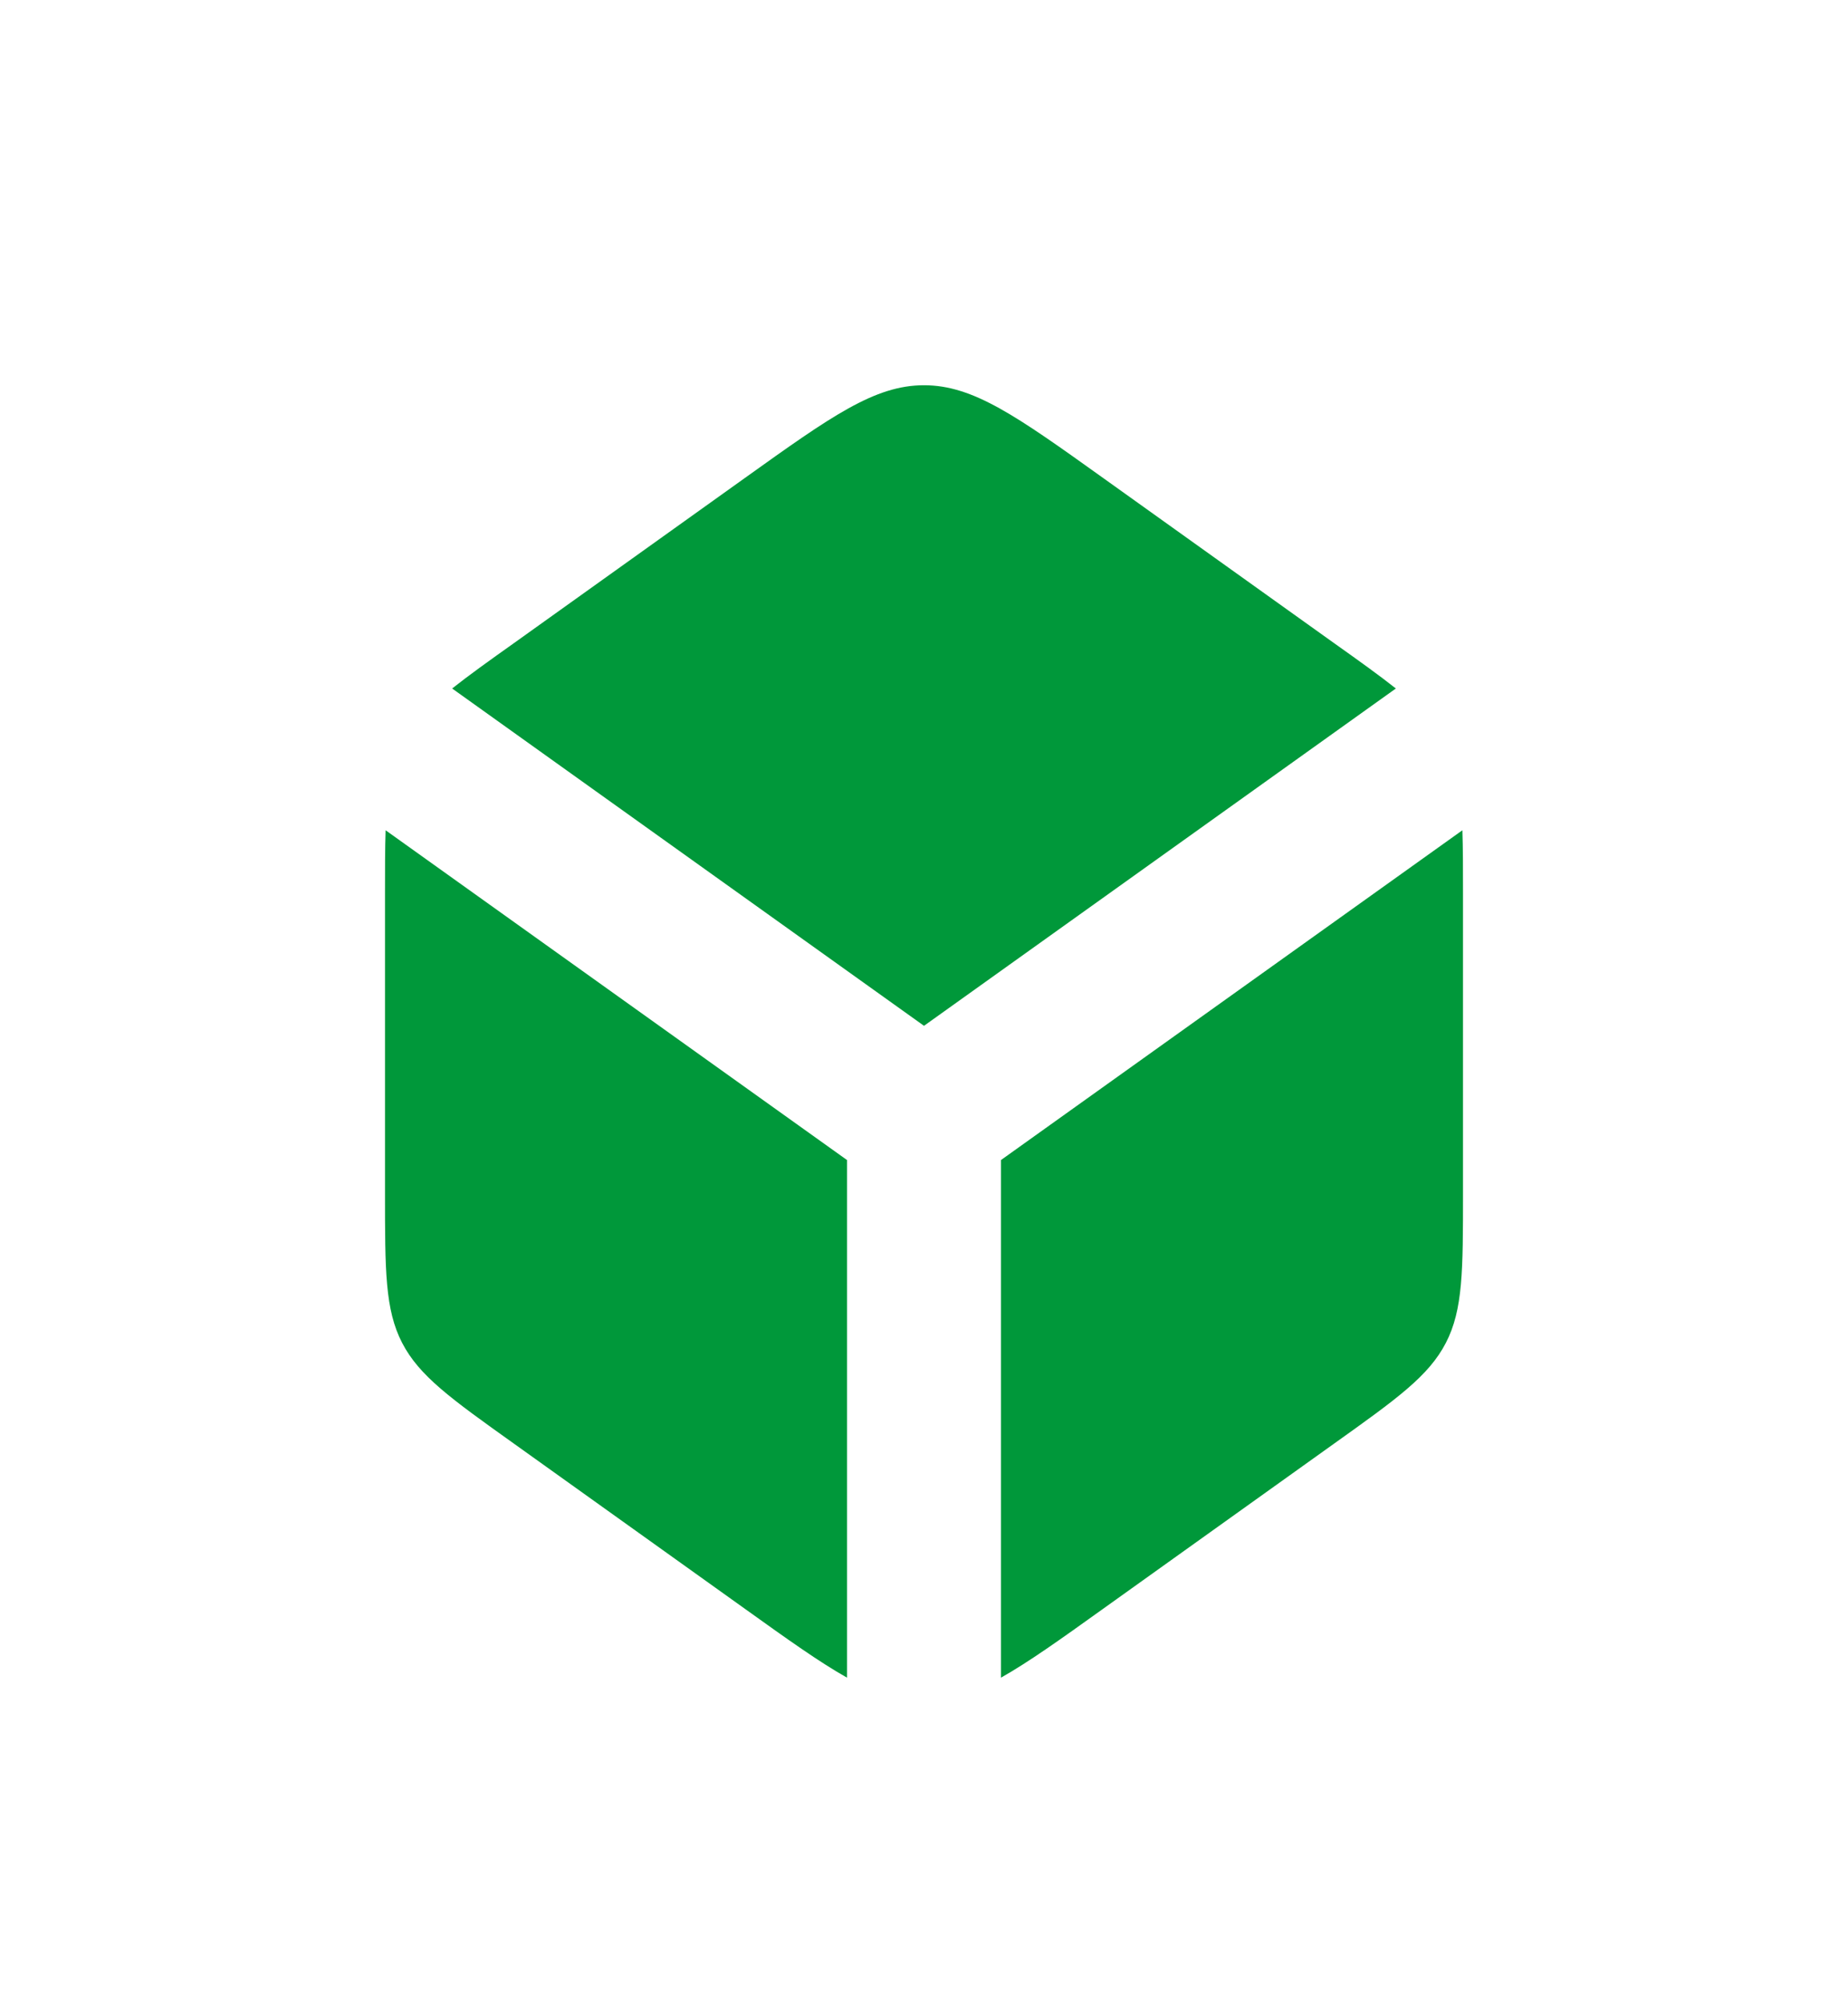 <svg width="12" height="13" viewBox="0 0 12 13" fill="none" xmlns="http://www.w3.org/2000/svg">
<path d="M4.838 10.441L3.338 9.369C2.927 9.076 2.722 8.929 2.611 8.714C2.5 8.499 2.5 8.246 2.5 7.742V5.8C2.5 5.64 2.5 5.505 2.504 5.388L5.5 7.528V10.887C5.322 10.787 5.113 10.638 4.838 10.441Z" fill="#00983A"/>
<path d="M6.5 10.887C6.678 10.787 6.887 10.638 7.162 10.441L8.662 9.369C9.073 9.076 9.278 8.929 9.389 8.714C9.5 8.499 9.5 8.246 9.5 7.742V5.8C9.5 5.64 9.5 5.505 9.496 5.388L6.5 7.528V10.887Z" fill="#00983A"/>
<path d="M9.064 4.468L6 6.657L2.936 4.468C3.042 4.384 3.173 4.29 3.338 4.173L4.838 3.101C5.399 2.7 5.68 2.5 6 2.5C6.32 2.5 6.601 2.7 7.162 3.101L8.662 4.173C8.827 4.29 8.958 4.384 9.064 4.468Z" fill="#00983A"/>
</svg>
